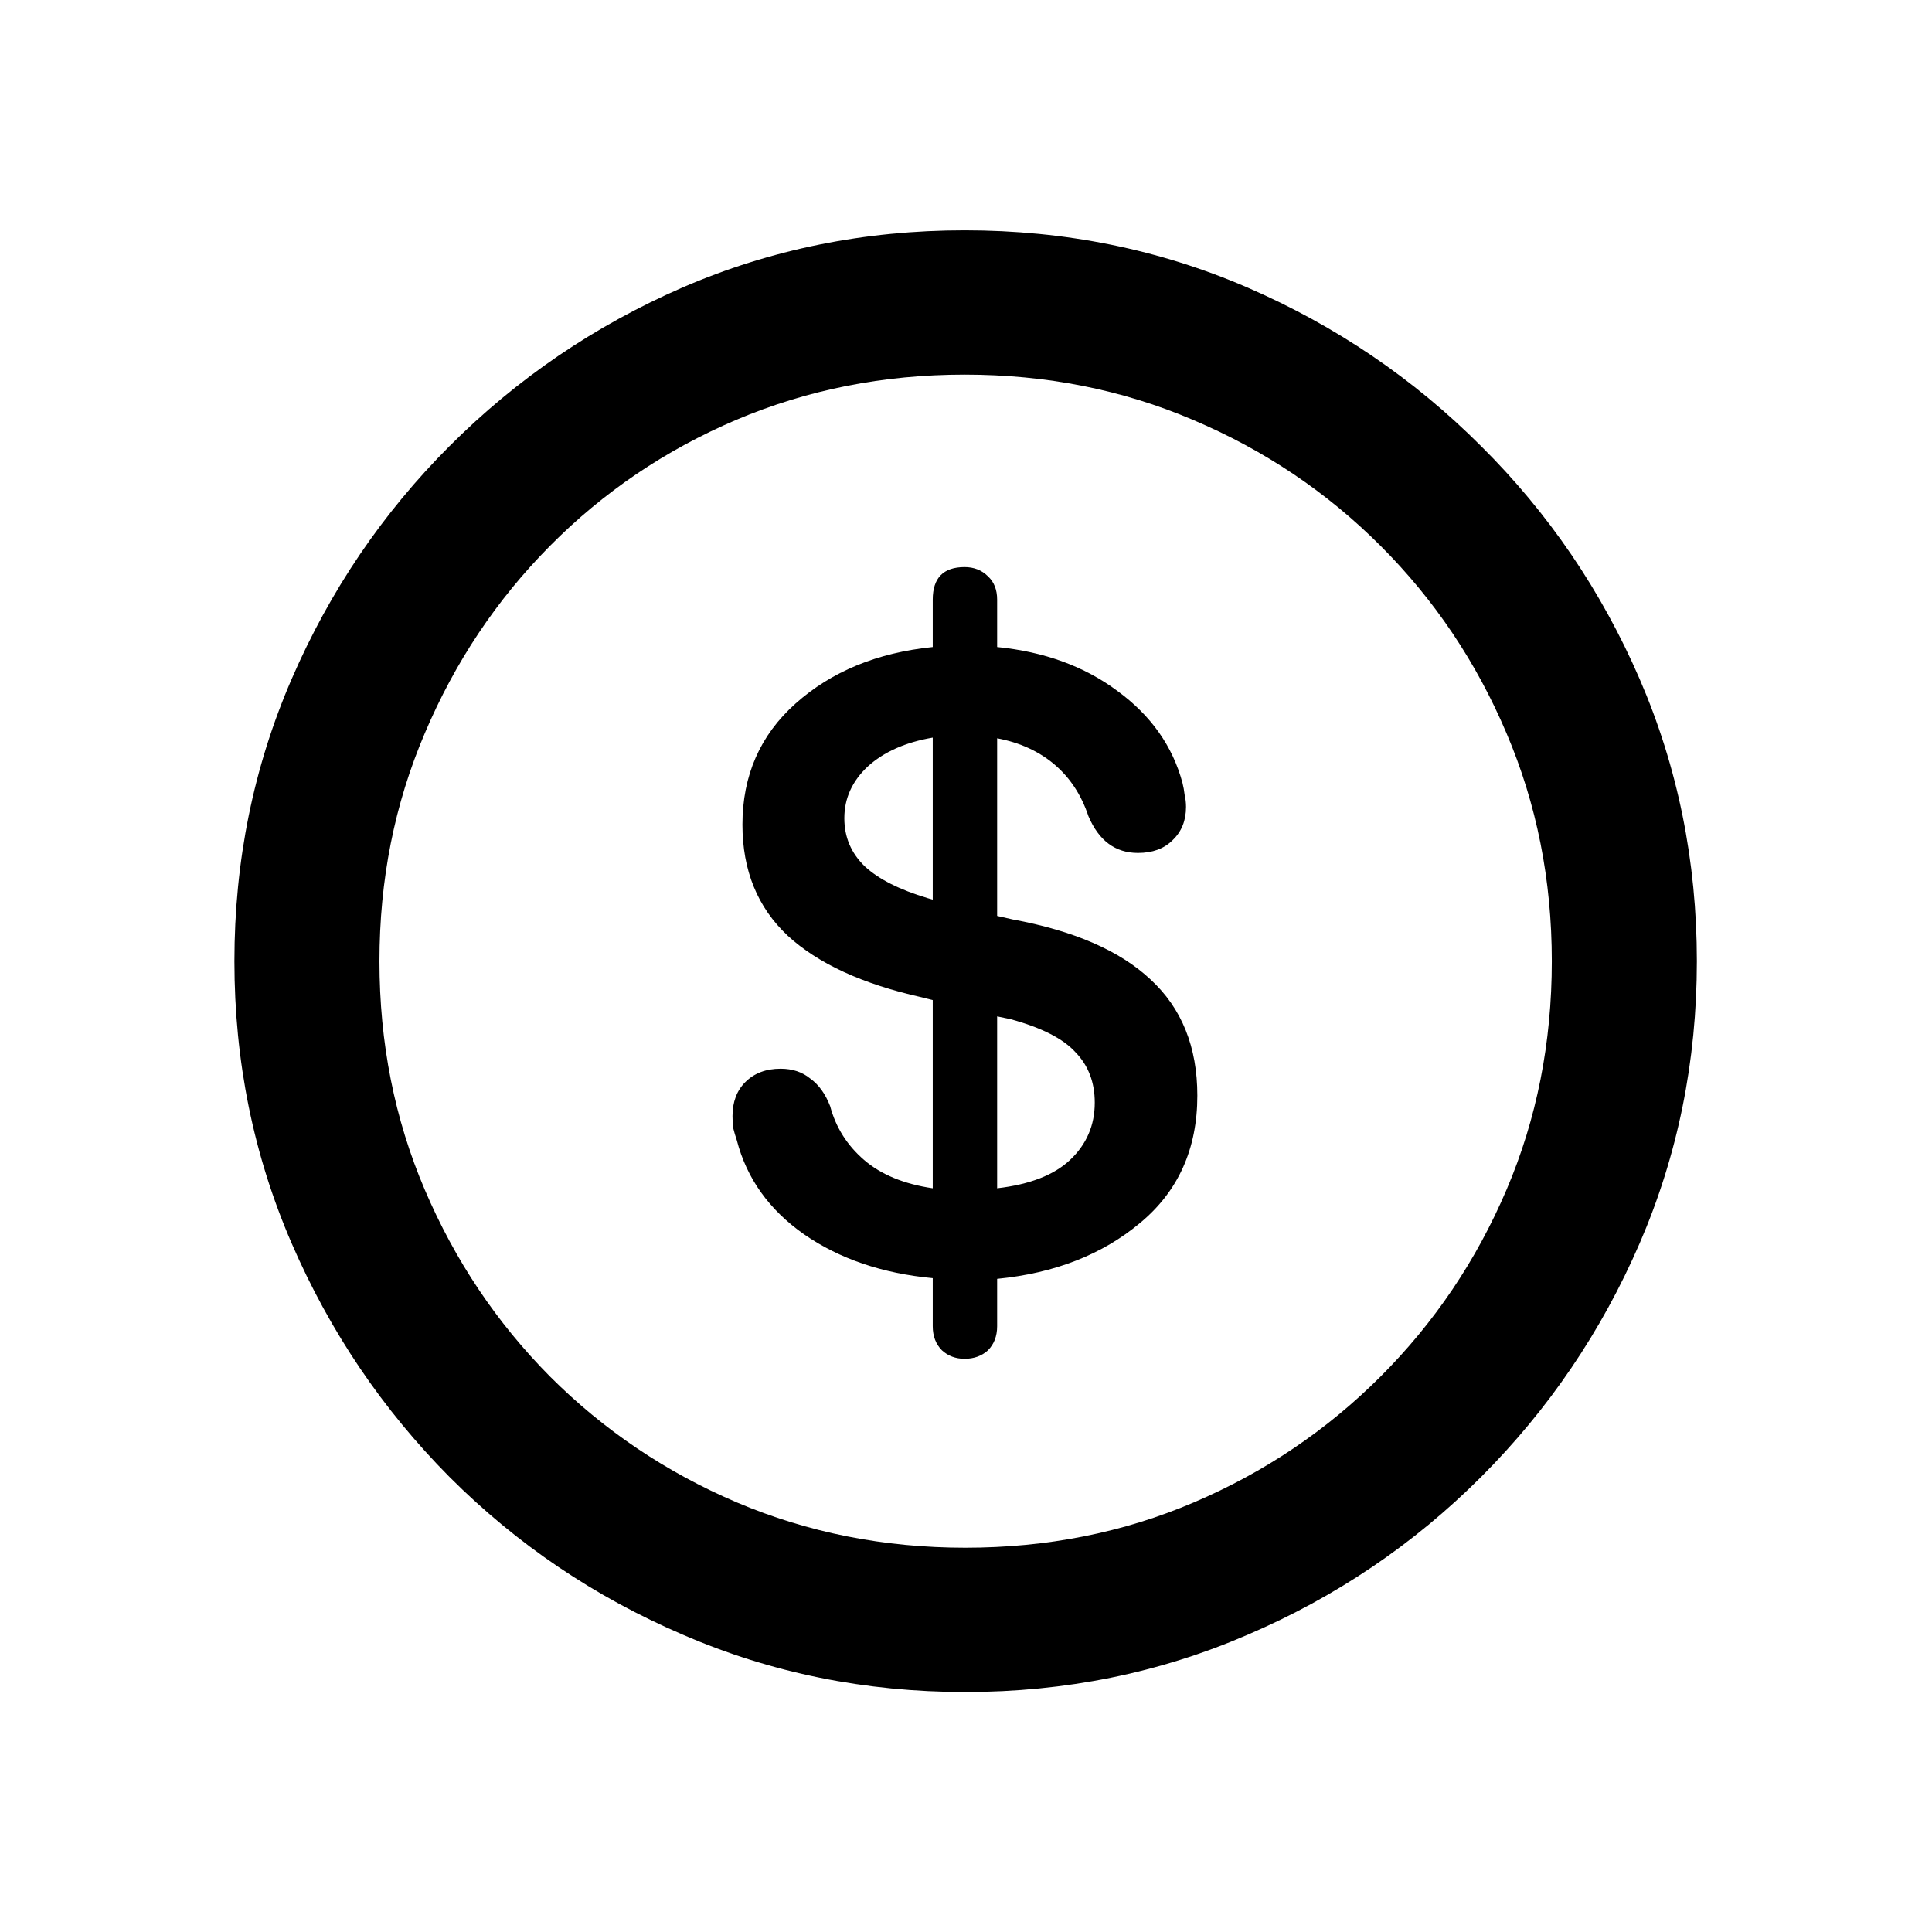 <svg width="42" height="42" viewBox="0 0 42 42" fill="none" xmlns="http://www.w3.org/2000/svg">
<path d="M20.985 36.783C18.811 36.783 16.765 36.368 14.848 35.538C12.93 34.717 11.238 33.574 9.772 32.108C8.316 30.641 7.173 28.95 6.342 27.032C5.511 25.114 5.096 23.069 5.096 20.895C5.096 18.721 5.511 16.675 6.342 14.758C7.173 12.841 8.316 11.154 9.772 9.698C11.238 8.231 12.925 7.083 14.832 6.252C16.75 5.422 18.795 5.007 20.969 5.007C23.153 5.007 25.204 5.422 27.122 6.252C29.039 7.083 30.731 8.231 32.197 9.698C33.664 11.154 34.812 12.841 35.643 14.758C36.473 16.675 36.888 18.721 36.888 20.895C36.888 23.069 36.473 25.114 35.643 27.032C34.812 28.95 33.664 30.641 32.197 32.108C30.731 33.574 29.039 34.717 27.122 35.538C25.204 36.368 23.158 36.783 20.985 36.783ZM20.985 33.646C22.759 33.646 24.415 33.318 25.953 32.661C27.491 32.005 28.844 31.093 30.013 29.924C31.182 28.755 32.095 27.401 32.751 25.863C33.407 24.325 33.735 22.669 33.735 20.895C33.735 19.131 33.407 17.48 32.751 15.942C32.095 14.394 31.182 13.035 30.013 11.867C28.844 10.697 27.486 9.785 25.937 9.129C24.399 8.472 22.743 8.144 20.969 8.144C19.206 8.144 17.55 8.472 16.001 9.129C14.463 9.785 13.115 10.697 11.956 11.867C10.797 13.035 9.89 14.394 9.234 15.942C8.577 17.48 8.249 19.131 8.249 20.895C8.249 22.669 8.577 24.325 9.234 25.863C9.89 27.401 10.797 28.755 11.956 29.924C13.125 31.093 14.479 32.005 16.017 32.661C17.565 33.318 19.221 33.646 20.985 33.646ZM20.969 29.539C20.774 29.539 20.61 29.477 20.477 29.355C20.344 29.221 20.277 29.047 20.277 28.831V27.786C19.18 27.683 18.247 27.365 17.478 26.832C16.719 26.299 16.232 25.617 16.017 24.786C15.986 24.694 15.96 24.607 15.94 24.525C15.929 24.443 15.924 24.356 15.924 24.263C15.924 23.956 16.017 23.71 16.201 23.525C16.396 23.33 16.652 23.233 16.97 23.233C17.227 23.233 17.442 23.305 17.616 23.448C17.801 23.581 17.944 23.782 18.047 24.048C18.17 24.509 18.416 24.899 18.785 25.217C19.154 25.535 19.652 25.74 20.277 25.832V21.741L20.031 21.679C18.749 21.392 17.78 20.946 17.124 20.341C16.468 19.726 16.14 18.921 16.14 17.927C16.14 16.86 16.524 15.983 17.293 15.296C18.073 14.599 19.067 14.189 20.277 14.066V13.035C20.277 12.564 20.508 12.328 20.969 12.328C21.174 12.328 21.343 12.395 21.477 12.528C21.61 12.651 21.677 12.82 21.677 13.035V14.066C22.702 14.168 23.574 14.486 24.291 15.02C25.02 15.553 25.491 16.219 25.706 17.019C25.727 17.101 25.742 17.188 25.753 17.28C25.773 17.363 25.783 17.45 25.783 17.542C25.783 17.839 25.686 18.08 25.491 18.265C25.307 18.45 25.055 18.542 24.738 18.542C24.245 18.542 23.887 18.275 23.661 17.742C23.507 17.28 23.261 16.906 22.923 16.619C22.584 16.332 22.169 16.142 21.677 16.05V19.911L22.015 19.988C23.348 20.234 24.348 20.669 25.014 21.295C25.691 21.92 26.029 22.761 26.029 23.817C26.029 24.976 25.614 25.899 24.784 26.586C23.963 27.273 22.928 27.678 21.677 27.801V28.831C21.677 29.047 21.61 29.221 21.477 29.355C21.343 29.477 21.174 29.539 20.969 29.539ZM20.277 19.557V16.035C19.682 16.137 19.211 16.347 18.862 16.665C18.524 16.983 18.355 17.357 18.355 17.788C18.355 18.198 18.503 18.547 18.8 18.834C19.098 19.111 19.554 19.342 20.169 19.526L20.277 19.557ZM21.677 22.095V25.832C22.384 25.75 22.912 25.545 23.261 25.217C23.62 24.879 23.799 24.463 23.799 23.971C23.799 23.53 23.661 23.166 23.384 22.879C23.117 22.582 22.646 22.341 21.969 22.156L21.677 22.095Z" fill="black"/>
</svg>
